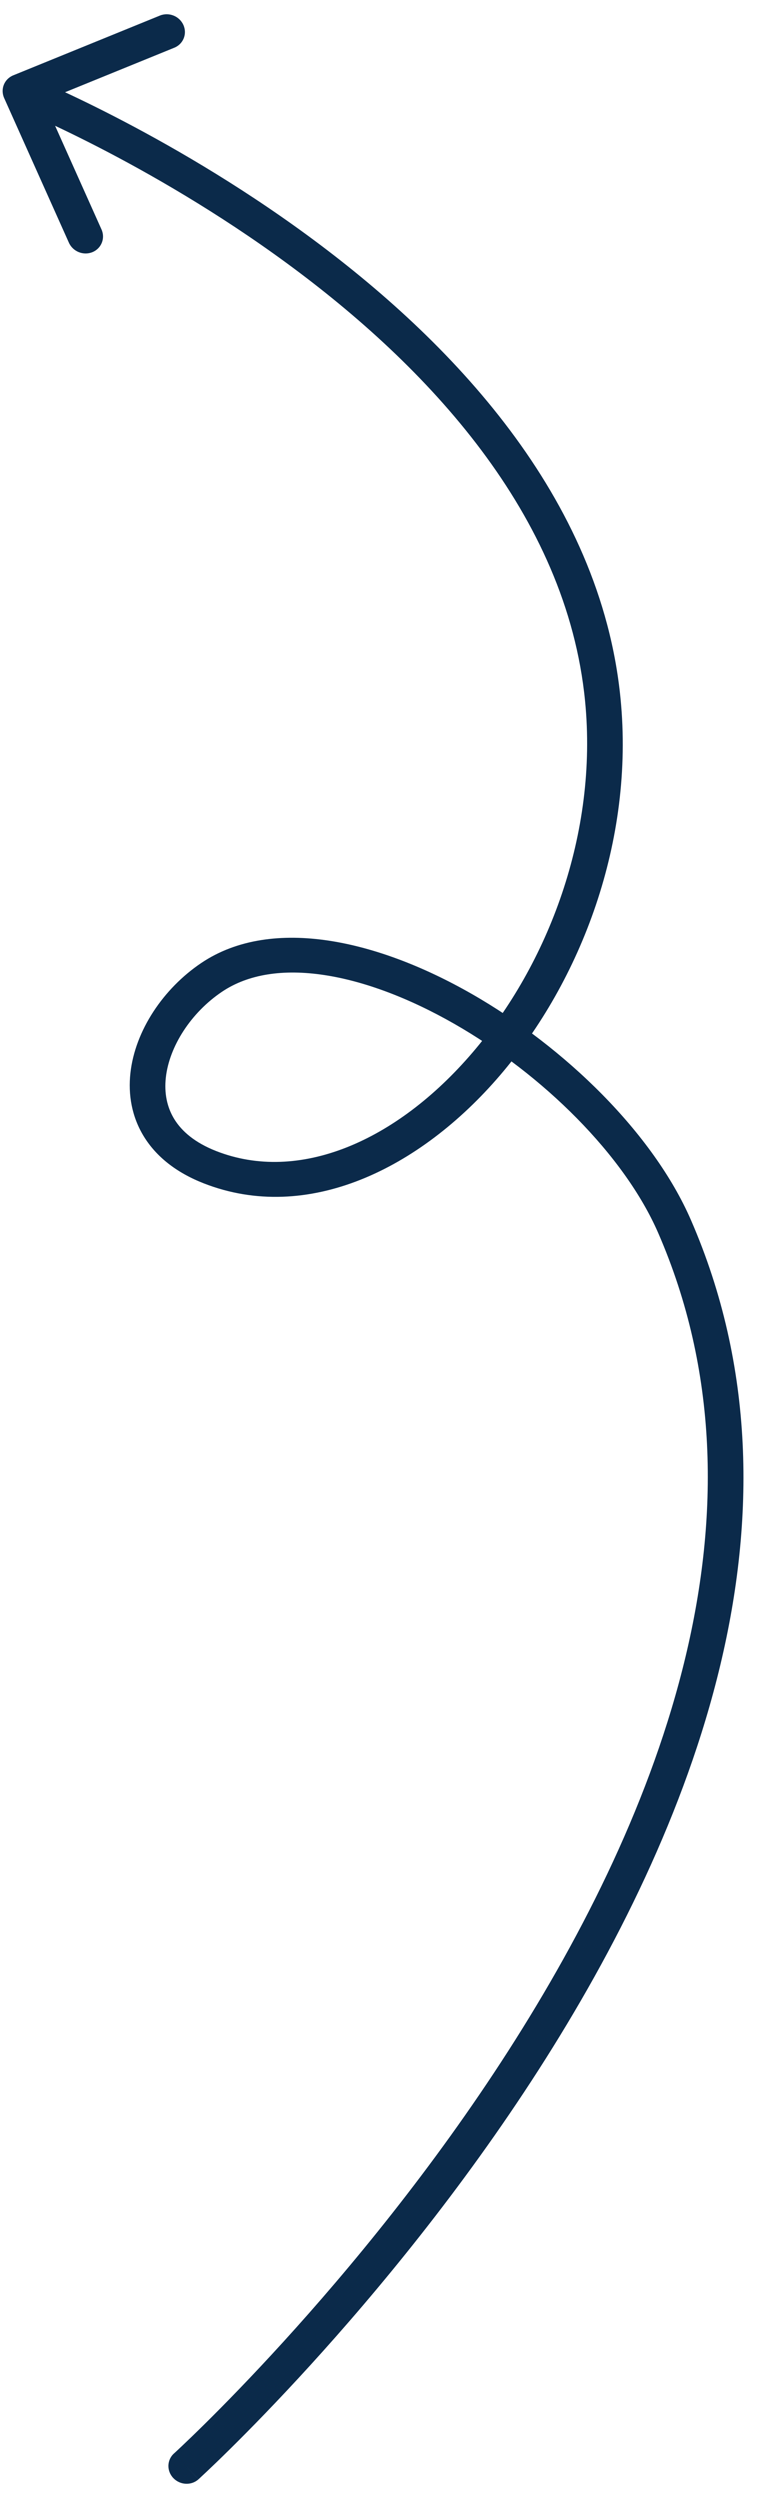 <svg width="43" height="142" viewBox="0 0 43 142" fill="none" xmlns="http://www.w3.org/2000/svg">
<path d="M0.753 4.279C0.241 4.488 0.01 5.065 0.236 5.57L3.914 13.787C4.14 14.291 4.738 14.531 5.249 14.323C5.76 14.115 5.992 13.537 5.766 13.033L2.496 5.728L9.902 2.71C10.413 2.502 10.644 1.924 10.418 1.42C10.193 0.915 9.595 0.676 9.084 0.884L0.753 4.279ZM11.931 66.3L11.574 67.216L11.931 66.3ZM9.879 139.363C9.475 139.731 9.46 140.356 9.846 140.759C10.232 141.163 10.873 141.192 11.277 140.825L9.879 139.363ZM34.241 39.753L35.249 39.682L34.241 39.753ZM12.287 65.384C11.065 64.906 10.325 64.256 9.902 63.57C9.478 62.882 9.324 62.076 9.42 61.207C9.616 59.436 10.849 57.52 12.607 56.335L11.431 54.7C9.279 56.15 7.675 58.534 7.408 60.949C7.273 62.174 7.481 63.432 8.175 64.559C8.87 65.688 10.004 66.602 11.574 67.216L12.287 65.384ZM12.607 56.335C14.101 55.328 16.09 55.033 18.408 55.382C20.725 55.731 23.286 56.715 25.799 58.152C30.849 61.04 35.468 65.619 37.388 70.035L39.248 69.3C37.105 64.372 32.108 59.495 26.791 56.453C24.121 54.926 21.311 53.827 18.669 53.429C16.029 53.031 13.471 53.325 11.431 54.7L12.607 56.335ZM37.388 70.035C44.225 85.76 37.535 102.989 28.871 116.495C24.56 123.215 19.808 128.937 16.13 132.981C14.292 135.002 12.726 136.602 11.62 137.694C11.067 138.24 10.63 138.66 10.332 138.941C10.183 139.082 10.068 139.189 9.992 139.26C9.954 139.295 9.925 139.321 9.906 139.339C9.897 139.348 9.89 139.354 9.885 139.358C9.883 139.36 9.881 139.362 9.88 139.362C9.88 139.363 9.88 139.363 9.879 139.363C9.879 139.363 9.879 139.363 10.578 140.094C11.277 140.825 11.277 140.824 11.278 140.824C11.278 140.823 11.279 140.823 11.28 140.822C11.281 140.821 11.284 140.819 11.286 140.816C11.292 140.811 11.3 140.803 11.311 140.794C11.332 140.774 11.363 140.746 11.403 140.708C11.485 140.633 11.604 140.522 11.757 140.377C12.065 140.086 12.513 139.657 13.076 139.1C14.203 137.987 15.794 136.362 17.658 134.313C21.383 130.216 26.208 124.408 30.593 117.572C39.322 103.966 46.501 85.982 39.248 69.3L37.388 70.035ZM1.161 5.192C0.796 6.105 0.796 6.105 0.796 6.105C0.796 6.105 0.796 6.105 0.796 6.105C0.797 6.105 0.798 6.106 0.799 6.106C0.802 6.107 0.807 6.109 0.814 6.112C0.827 6.117 0.848 6.126 0.875 6.137C0.931 6.16 1.014 6.195 1.125 6.242C1.345 6.335 1.671 6.476 2.088 6.664C2.923 7.04 4.122 7.604 5.57 8.349C8.467 9.841 12.348 12.056 16.292 14.951C24.22 20.77 32.191 29.181 33.234 39.824L35.249 39.682C34.121 28.174 25.552 19.305 17.483 13.382C13.428 10.405 9.446 8.133 6.48 6.606C4.996 5.842 3.763 5.263 2.899 4.874C2.467 4.679 2.127 4.532 1.894 4.433C1.777 4.383 1.687 4.346 1.625 4.32C1.594 4.307 1.57 4.298 1.554 4.291C1.546 4.288 1.539 4.285 1.535 4.283C1.533 4.282 1.531 4.282 1.53 4.281C1.529 4.281 1.528 4.281 1.528 4.28C1.527 4.28 1.527 4.28 1.161 5.192ZM33.234 39.824C33.972 47.35 31.136 54.767 26.837 59.791C22.496 64.864 16.959 67.21 12.287 65.384L11.574 67.216C17.46 69.517 23.845 66.405 28.403 61.079C33.002 55.705 36.043 47.785 35.249 39.682L33.234 39.824Z" fill="#0b2a4a"/>
</svg>
